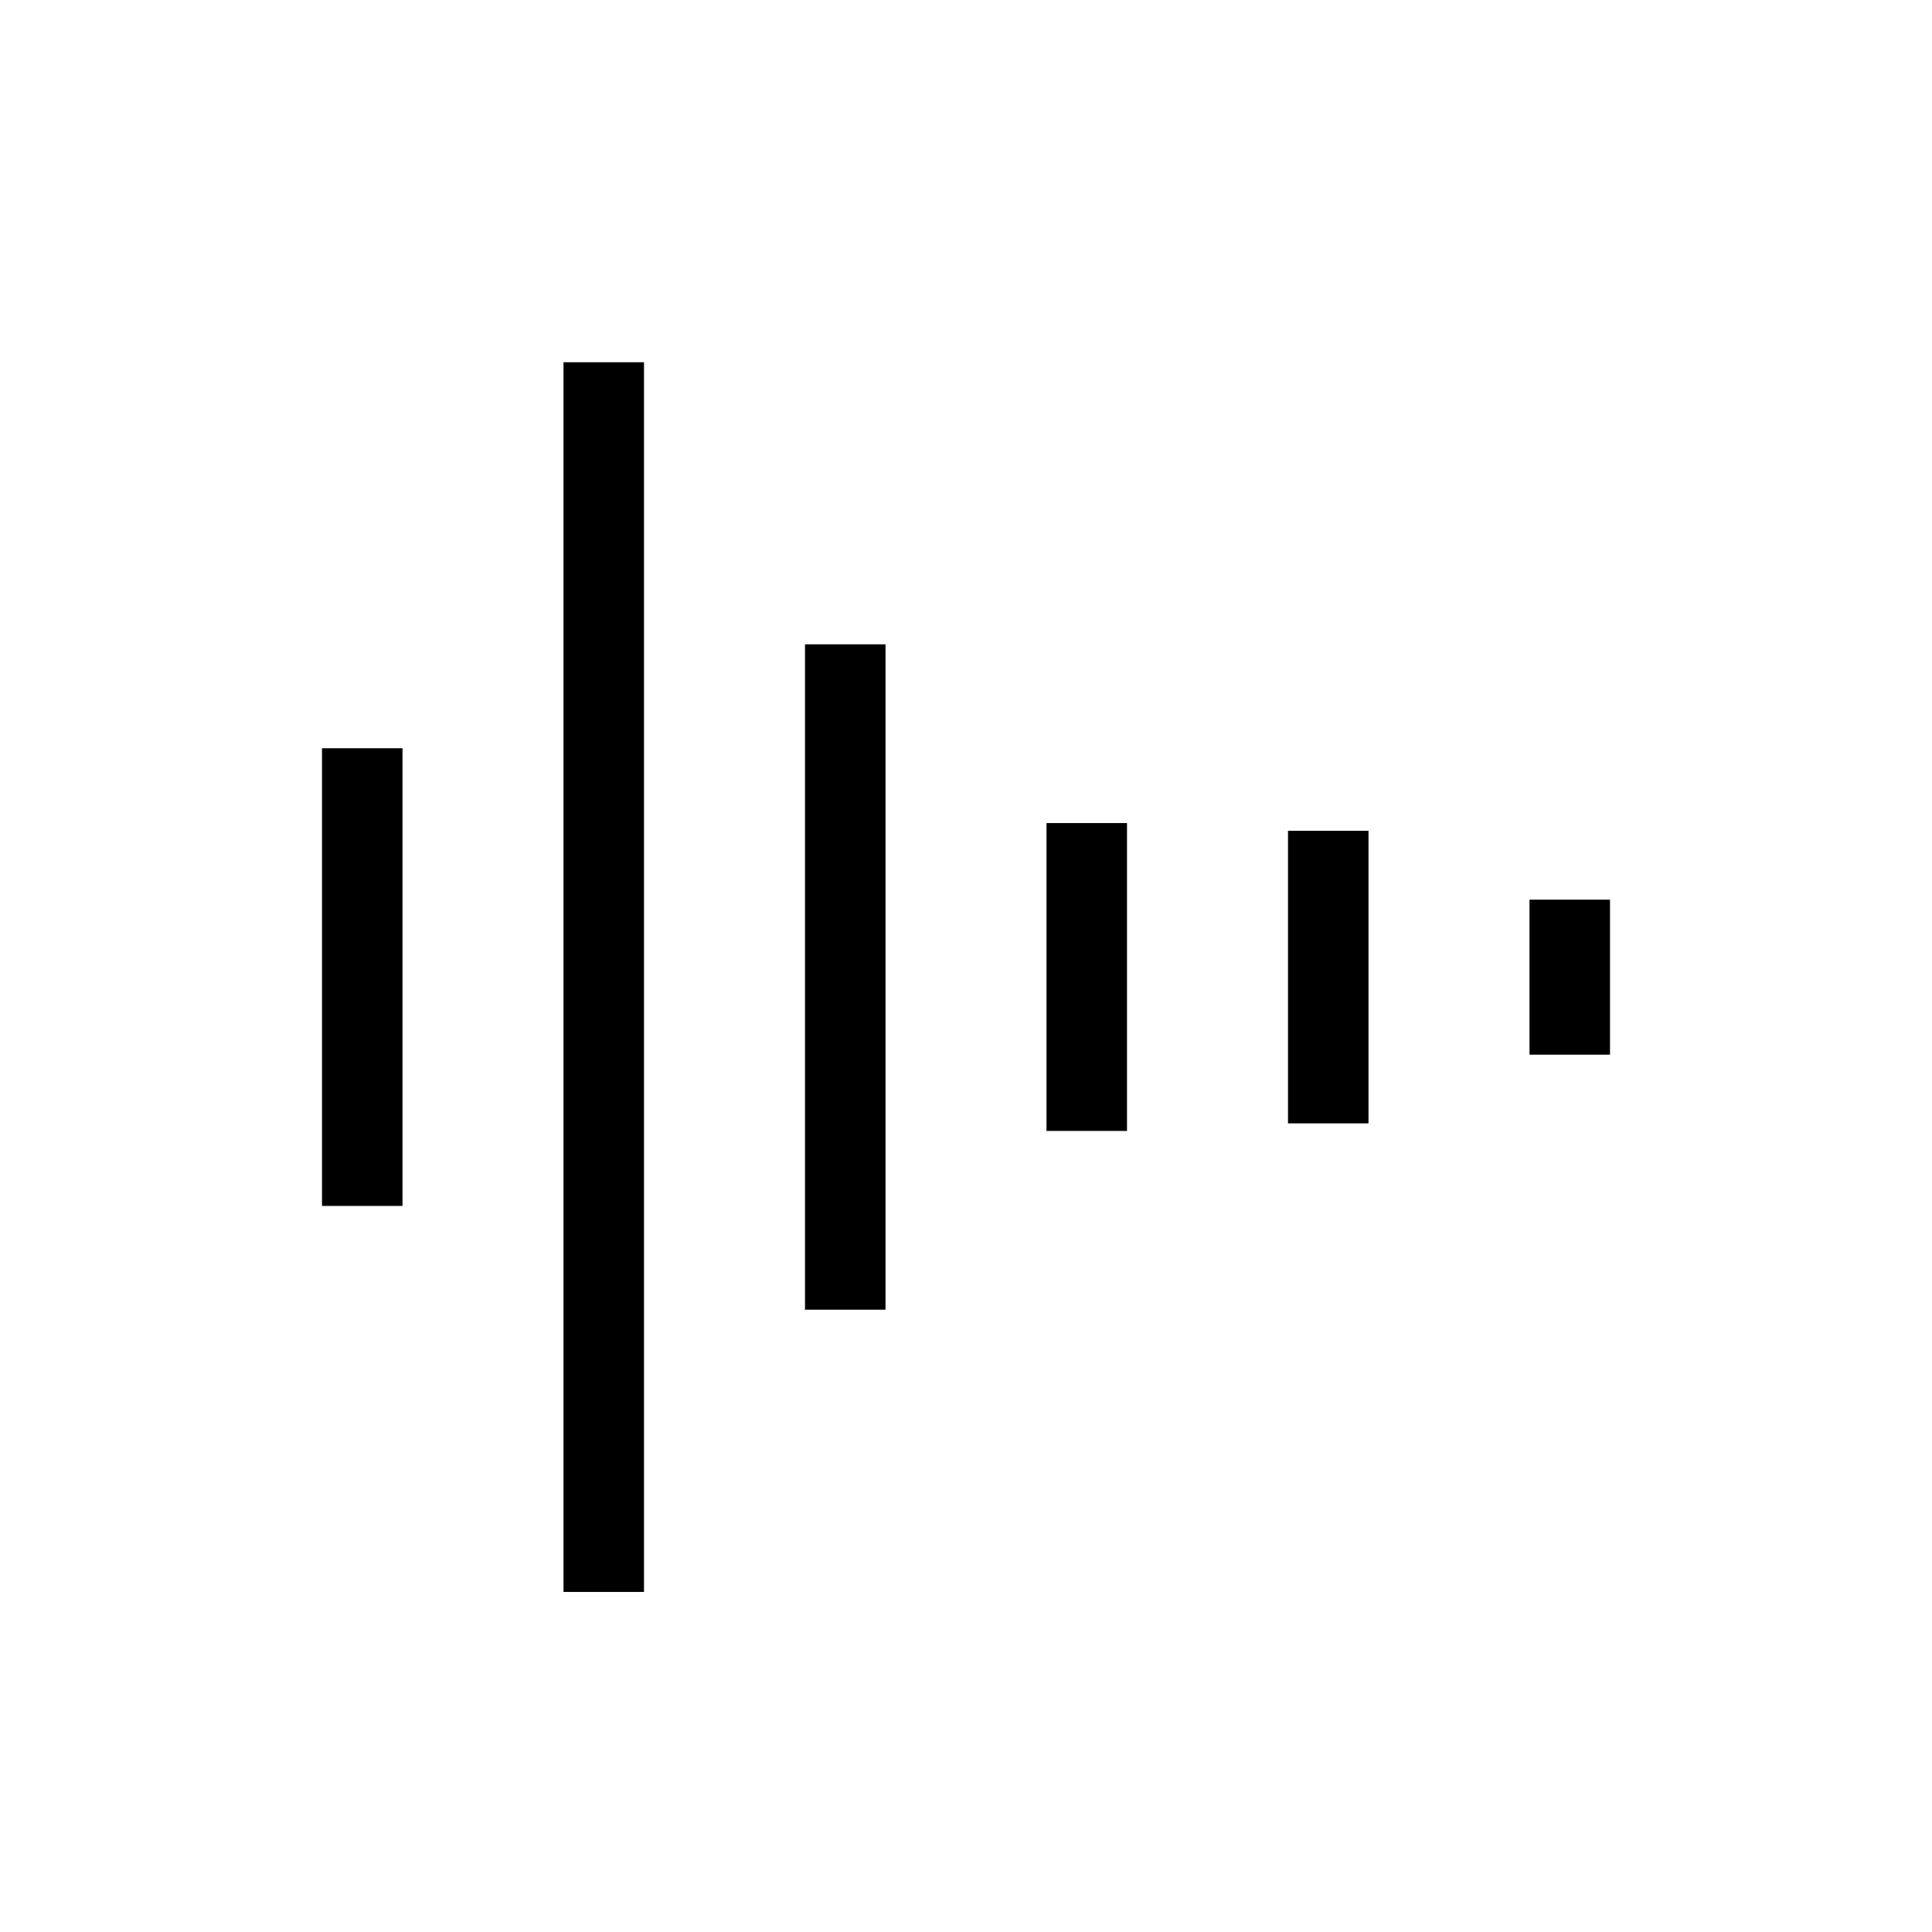 <svg width="48" height="48" viewBox="0 0 48 48" fill="none" xmlns="http://www.w3.org/2000/svg" xmlns:xlink="http://www.w3.org/1999/xlink">
	<desc>
			Created with Pixso.
	</desc>
	<defs>
		<clipPath id="clip235_4137">
			<rect id="svg" width="48" height="48" fill="white" fill-opacity="0"/>
		</clipPath>
	</defs>
	<g clip-path="url(#clip235_4137)">
		<g opacity="0">
			<rect id="rect" width="48" height="48" fill="#FFFFFF" fill-opacity="1"/>
			<rect id="rect" width="48" height="48" stroke="#000000" stroke-opacity="0" stroke-width="1"/>
			<rect id="rect" x="0.5" y="0.5" width="47" height="47" fill="#000000" fill-opacity="0"/>
			<rect id="rect" x="0.5" y="0.5" width="47" height="47" stroke="#707070" stroke-opacity="1" stroke-width="1"/>
		</g>
		<line id="直线_190" x1="9" y1="18.59" x2="9" y2="29.961" stroke="#000000" stroke-opacity="1" stroke-width="2"/>
		<line id="直线_191" x1="15" y1="9" x2="15" y2="39.551" stroke="#000000" stroke-opacity="1" stroke-width="2"/>
		<line id="直线_192" x1="21" y1="32.539" x2="21" y2="16.008" stroke="#000000" stroke-opacity="1" stroke-width="2"/>
		<line id="直线_193" x1="27" y1="20.449" x2="27" y2="28.098" stroke="#000000" stroke-opacity="1" stroke-width="2"/>
		<line id="直线_194" x1="33" y1="20.641" x2="33" y2="27.91" stroke="#000000" stroke-opacity="1" stroke-width="2"/>
		<line id="直线_197" x1="39" y1="22.352" x2="39" y2="26.203" stroke="#000000" stroke-opacity="1" stroke-width="2"/>
	</g>
</svg>
